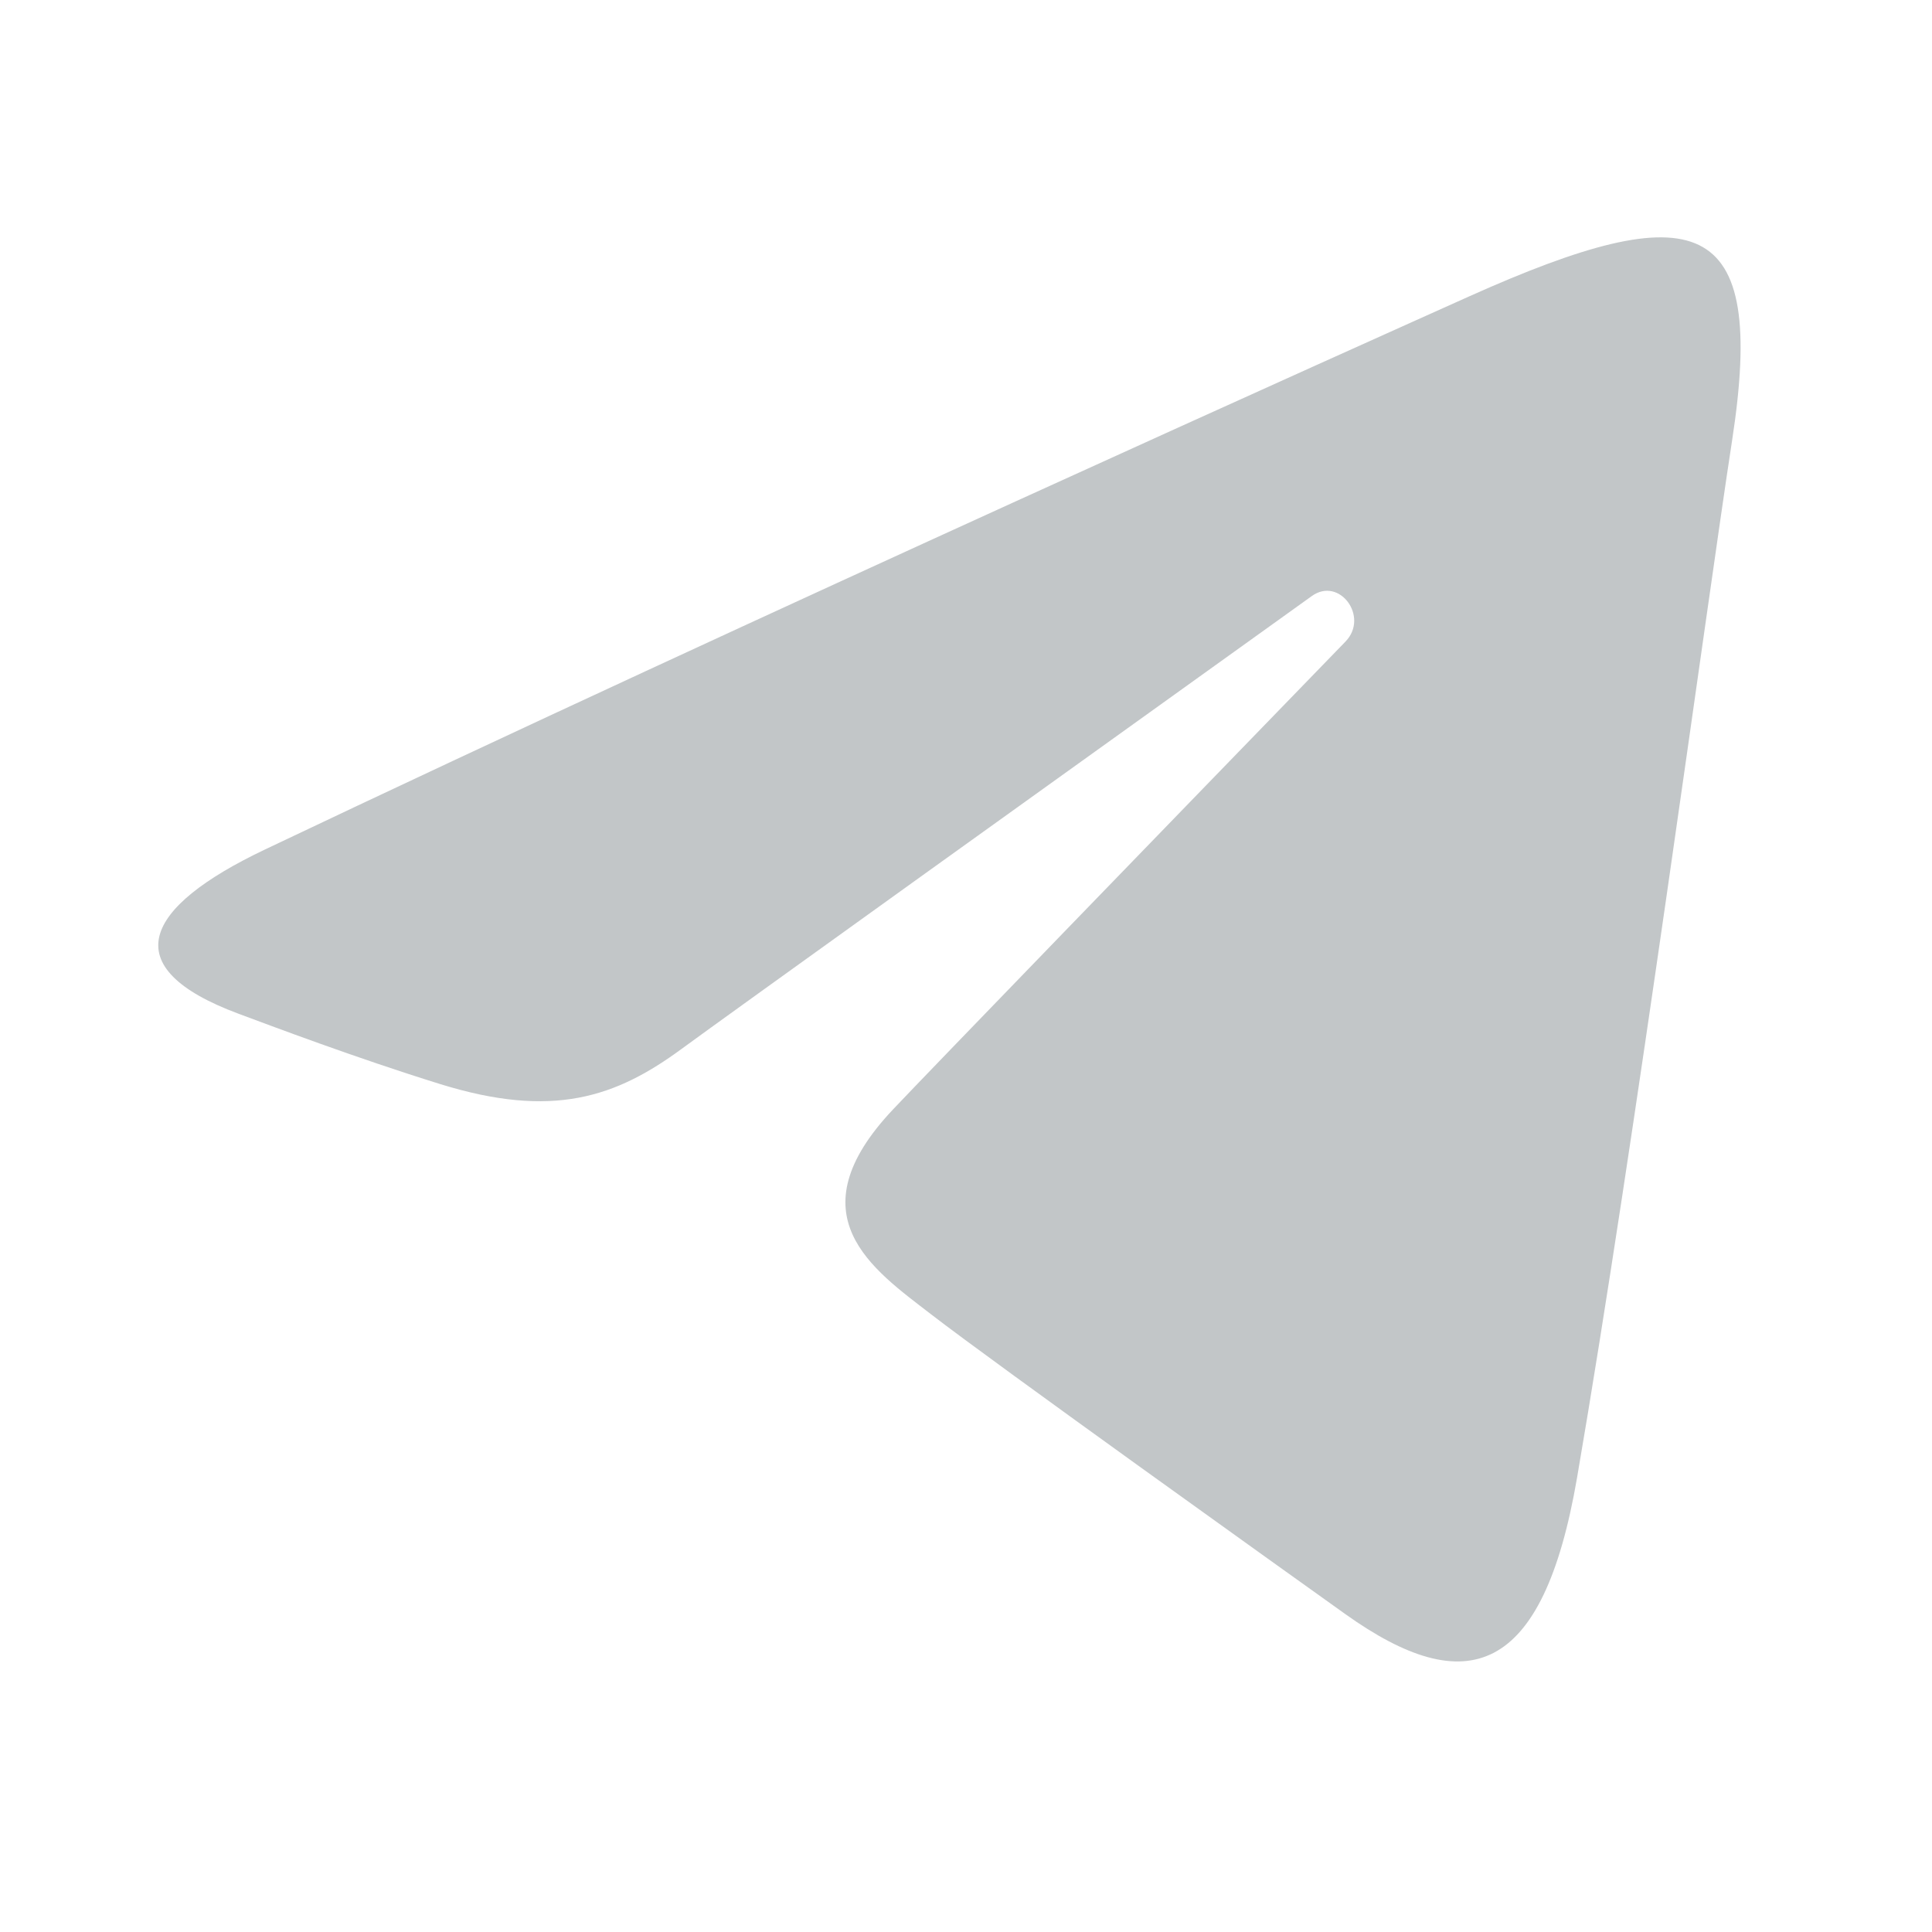 <?xml version="1.0" encoding="UTF-8"?> <svg xmlns="http://www.w3.org/2000/svg" width="50" height="50" viewBox="0 0 50 50" fill="none"><path d="M6.855 21.986C19.456 15.993 35.763 8.685 38.014 7.674C43.919 5.027 45.73 5.534 44.827 11.396C44.178 15.61 42.306 29.56 40.814 38.243C39.929 43.392 37.943 44.002 34.82 41.775C33.318 40.703 25.737 35.283 24.091 34.01C22.589 32.85 20.518 31.455 23.116 28.707C24.04 27.728 30.1 21.472 34.822 16.603C35.44 15.963 34.663 14.913 33.949 15.426C27.586 19.988 18.762 26.321 17.639 27.146C15.943 28.392 14.314 28.963 11.389 28.055C9.179 27.368 7.021 26.55 6.18 26.238C2.945 25.037 3.713 23.481 6.855 21.986Z" fill="#04121B" fill-opacity="0.24"></path></svg> 